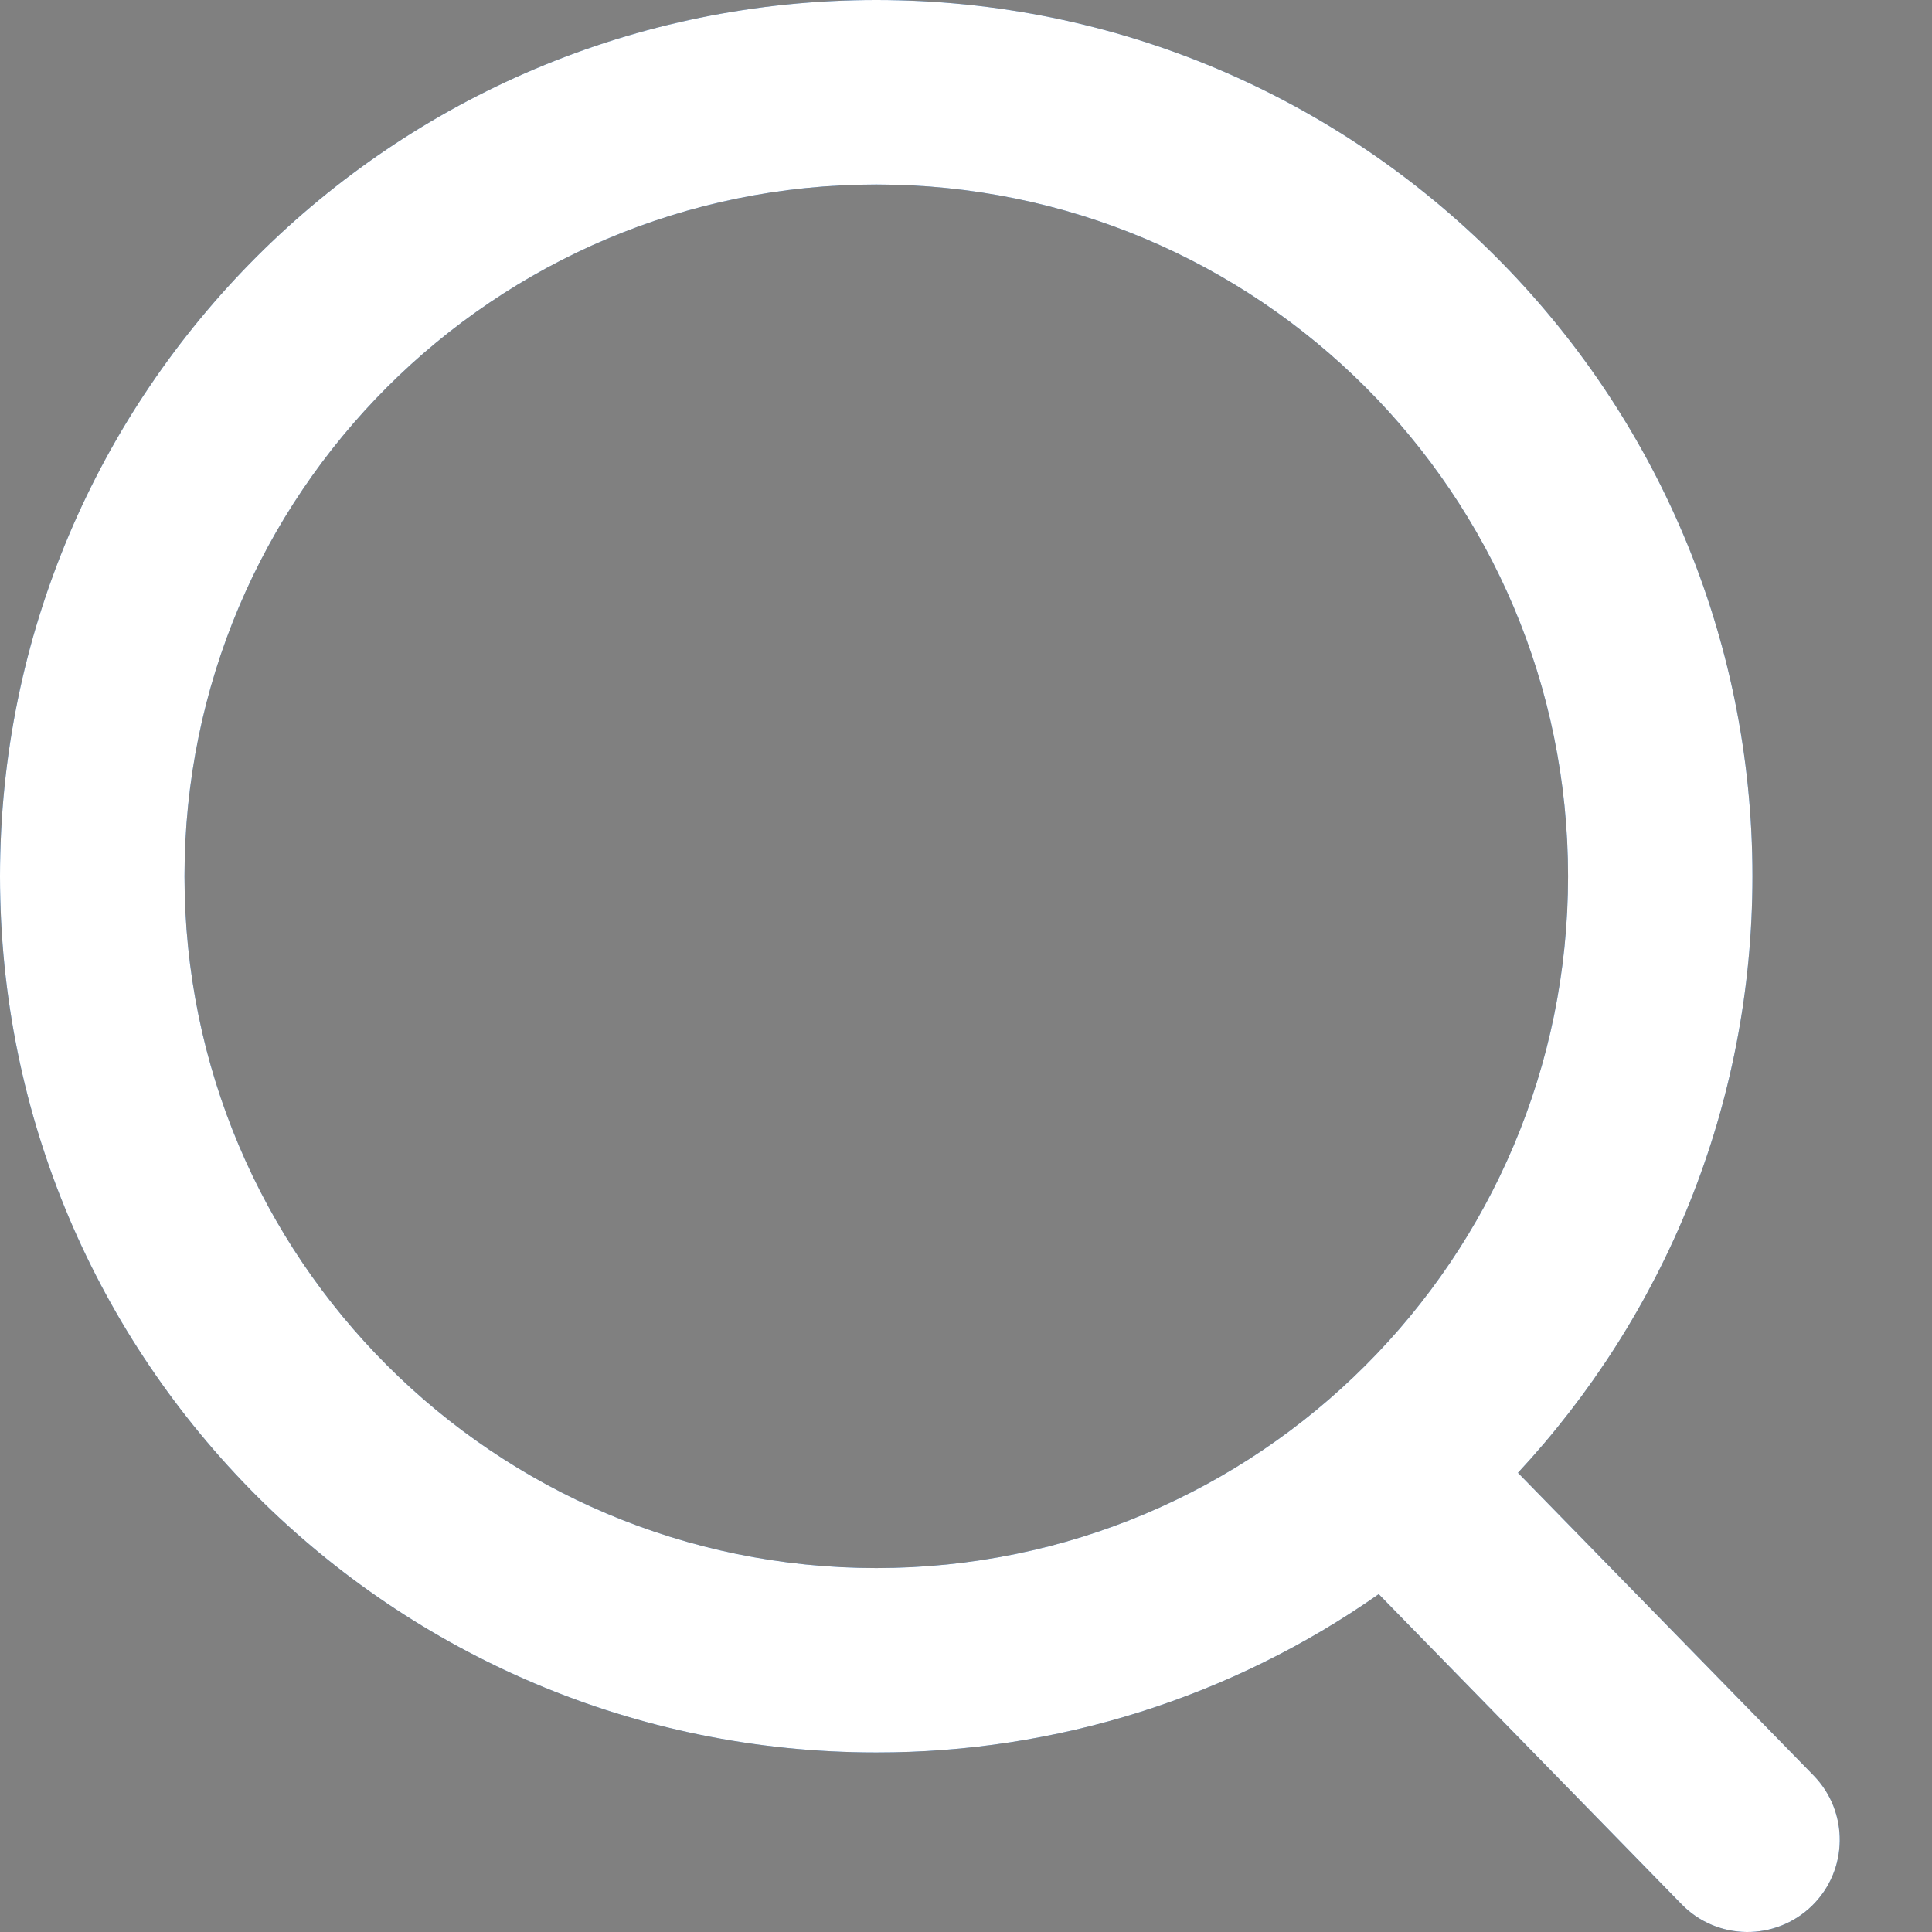 <?xml version="1.0" encoding="UTF-8"?>
<svg width="16px" height="16px" viewBox="0 0 16 16" version="1.1" xmlns="http://www.w3.org/2000/svg" xmlns:xlink="http://www.w3.org/1999/xlink">
    <rect x="0" y="0" width="16" height="16" fill="#808080" stroke="none"/>
    <!-- Generator: Sketch 63.1 (92452) - https://sketch.com -->
    <title>编组</title>
    <desc>Created with Sketch.</desc>
    <defs>
        <path d="M7.257,12.986 C10.421,12.986 12.986,10.421 12.986,7.257 C12.986,4.093 10.421,1.528 7.257,1.528 C4.093,1.528 1.528,4.093 1.528,7.257 C1.528,10.421 4.093,12.986 7.257,12.986 Z M12.571,12.197 L15.019,14.703 C15.313,15.004 15.308,15.488 15.006,15.783 C14.704,16.077 14.22,16.072 13.926,15.77 L11.418,13.202 C10.199,14.057 8.746,14.515 7.257,14.513 C3.248,14.513 0,11.265 0,7.257 C0,3.249 3.249,0 7.257,0 C11.264,0 14.513,3.249 14.513,7.257 C14.513,9.165 13.776,10.901 12.571,12.197 Z" id="path-1"></path>
    </defs>
    <g id="页面-1" stroke="none" stroke-width="1" fill="none" fill-rule="evenodd">
        <g id="首页-04-25" transform="translate(-1794, -51)" fill-rule="nonzero">
            <g id="导航">
                <g id="顶部-导航" transform="translate(908, 0)">
                    <g id="编组" transform="translate(886, 51)">
                        <g id="形状">
                            <use fill="#024EA2" xlink:href="#path-1"></use>
                            <use fill="#FFFFFF" xlink:href="#path-1"></use>
                        </g>
                    </g>
                </g>
            </g>
        </g>
    </g>
</svg>